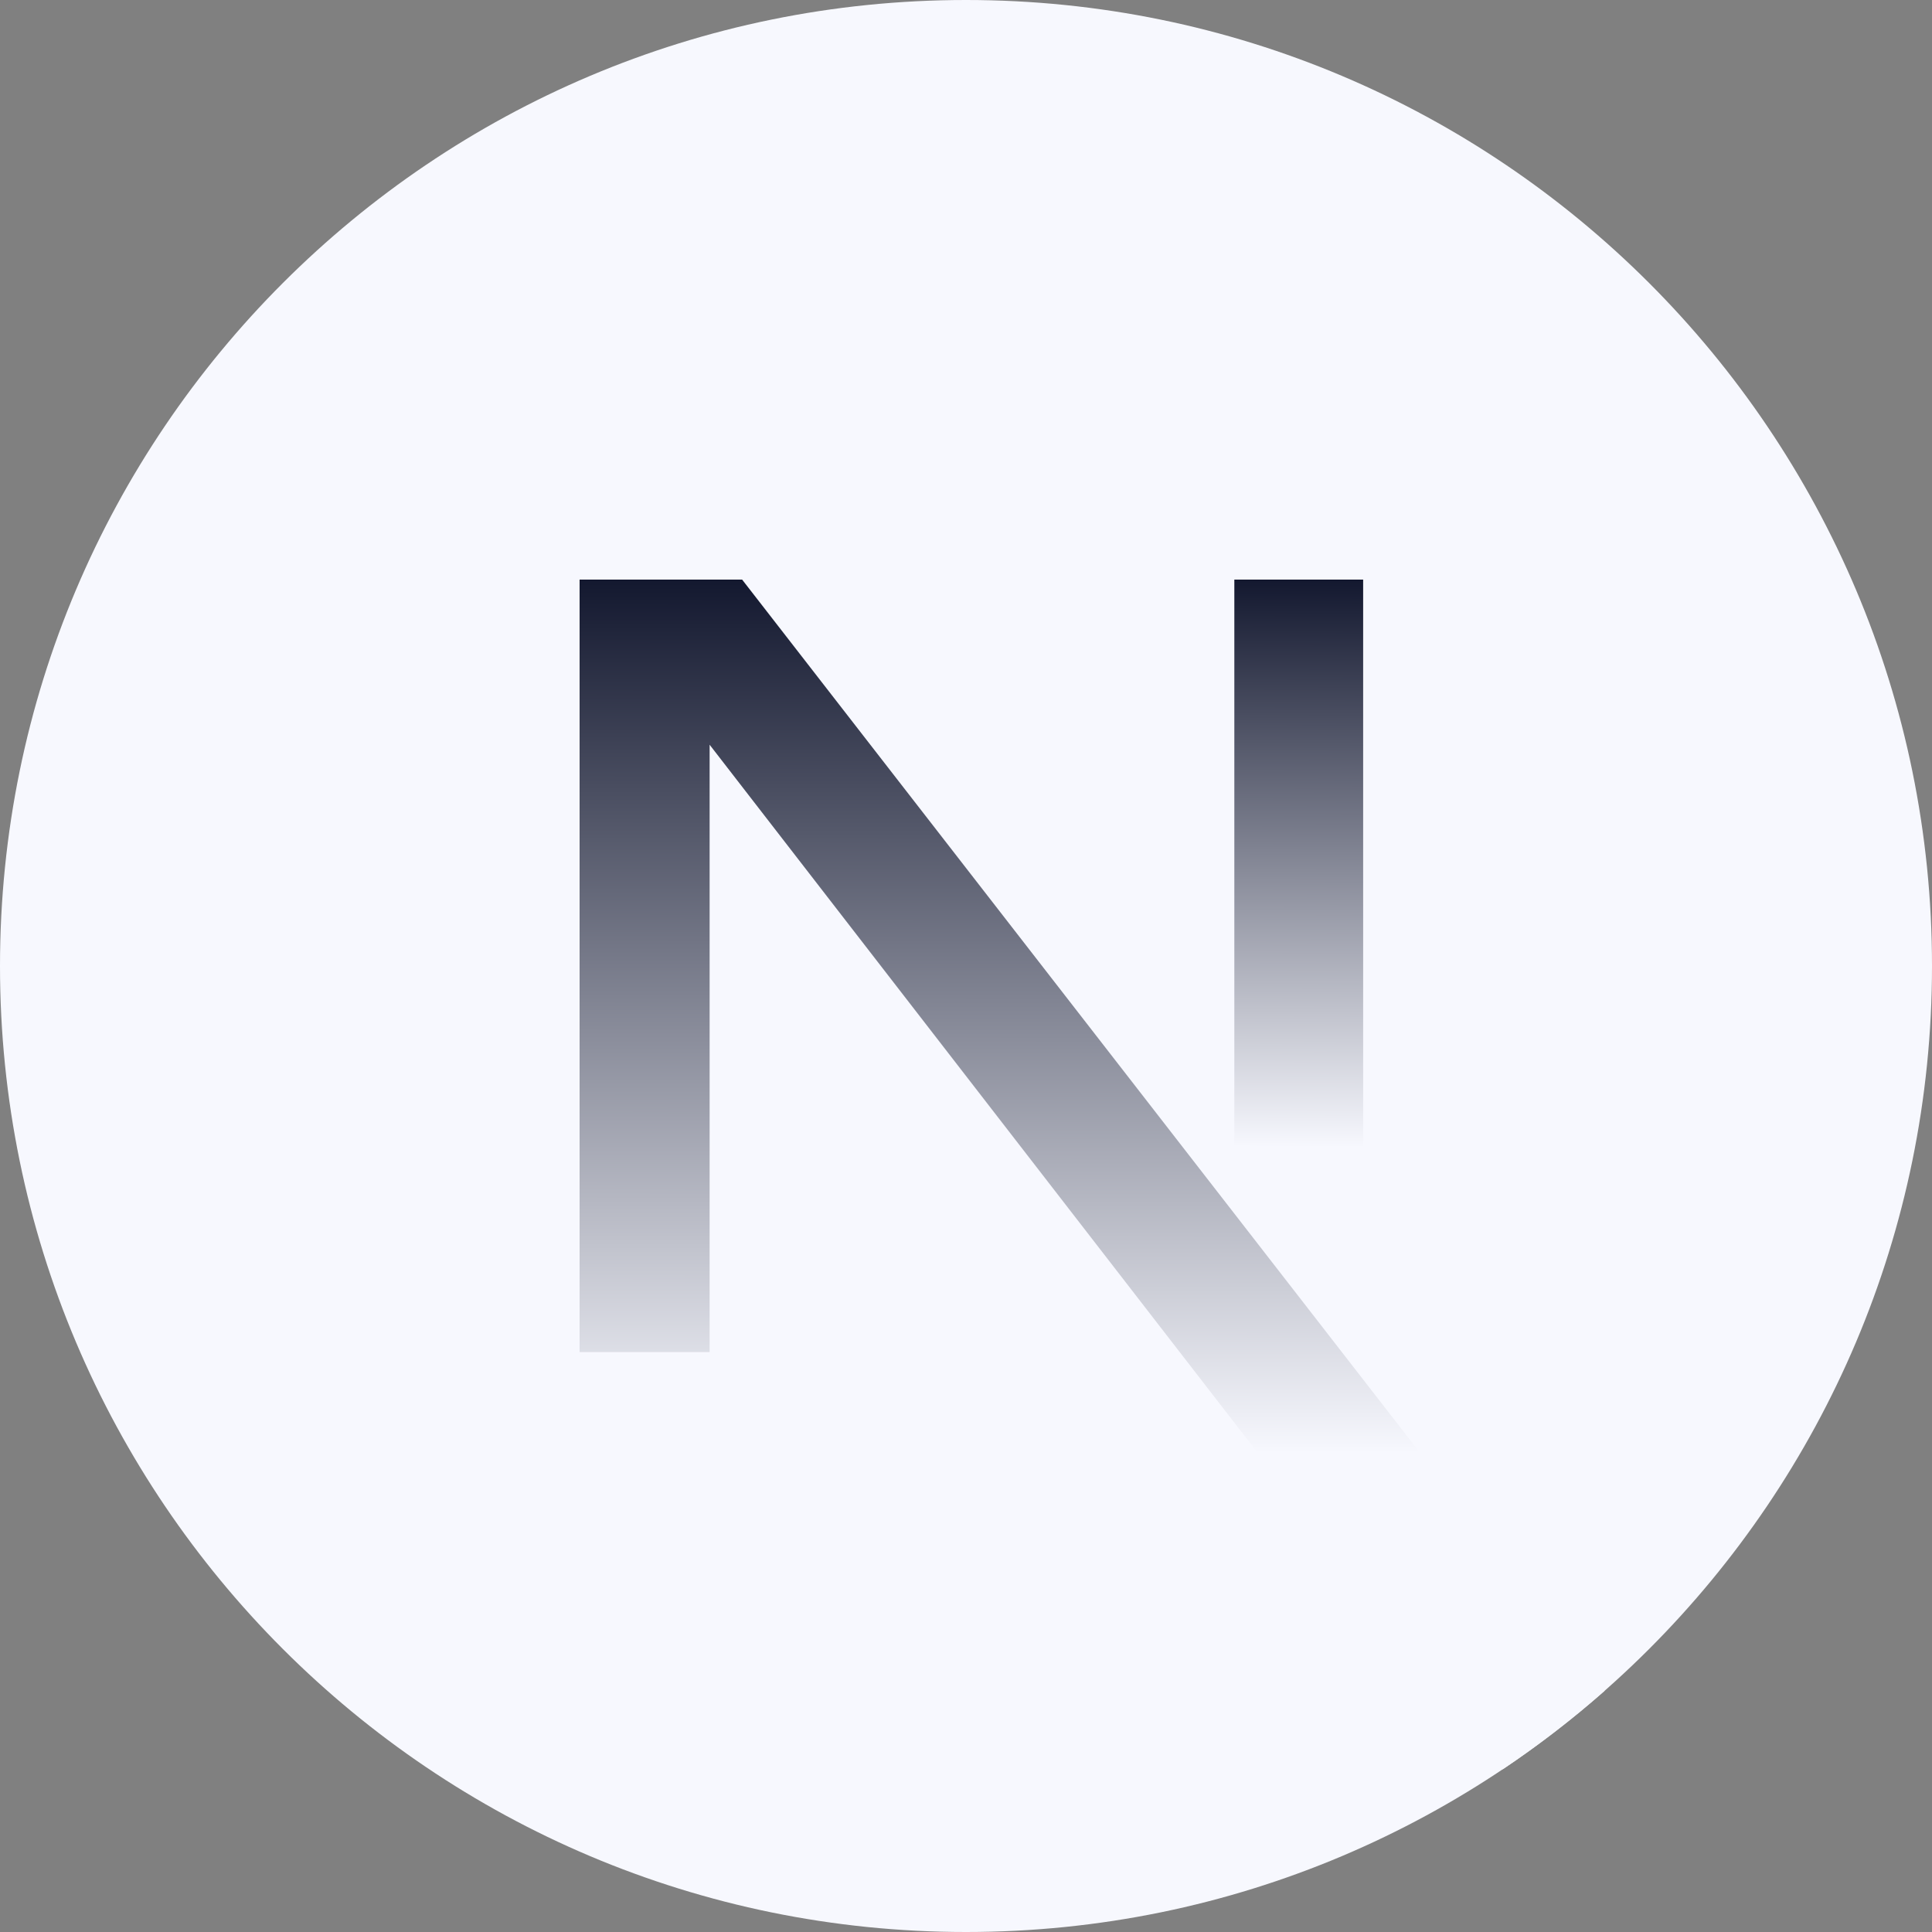 <svg width="64" height="64" viewBox="0 0 64 64" fill="none" xmlns="http://www.w3.org/2000/svg">
<rect x="0" y="0" width="64" height="64" fill="#808080" stroke="none"/>
<g clip-path="url(#clip0_115_42)">
<path d="M32 64C49.673 64 64 49.673 64 32C64 14.327 49.673 0 32 0C14.327 0 0 14.327 0 32C0 49.673 14.327 64 32 64Z" fill="#F7F8FE"/>
<path d="M45.156 19.2H40.889V44.8H45.156V19.2Z" fill="url(#paint0_linear_115_42)"/>
<path d="M53.159 56.007L24.584 19.2H19.2V44.789H23.507V24.67L49.778 58.612C50.963 57.818 52.092 56.948 53.159 56.007Z" fill="url(#paint1_linear_115_42)"/>
</g>
<defs>
<linearGradient id="paint0_linear_115_42" x1="43.023" y1="19.2" x2="42.951" y2="38" gradientUnits="userSpaceOnUse">
<stop stop-color="#13182F"/>
<stop offset="1" stop-color="#F7F8FE"/>
</linearGradient>
<linearGradient id="paint1_linear_115_42" x1="36.18" y1="19.2" x2="36.158" y2="48.143" gradientUnits="userSpaceOnUse">
<stop stop-color="#13182F"/>
<stop offset="1" stop-color="#F7F8FE"/>
</linearGradient>
<clipPath id="clip0_115_42">
<rect width="64" height="64" fill="white"/>
</clipPath>
</defs>
</svg>
